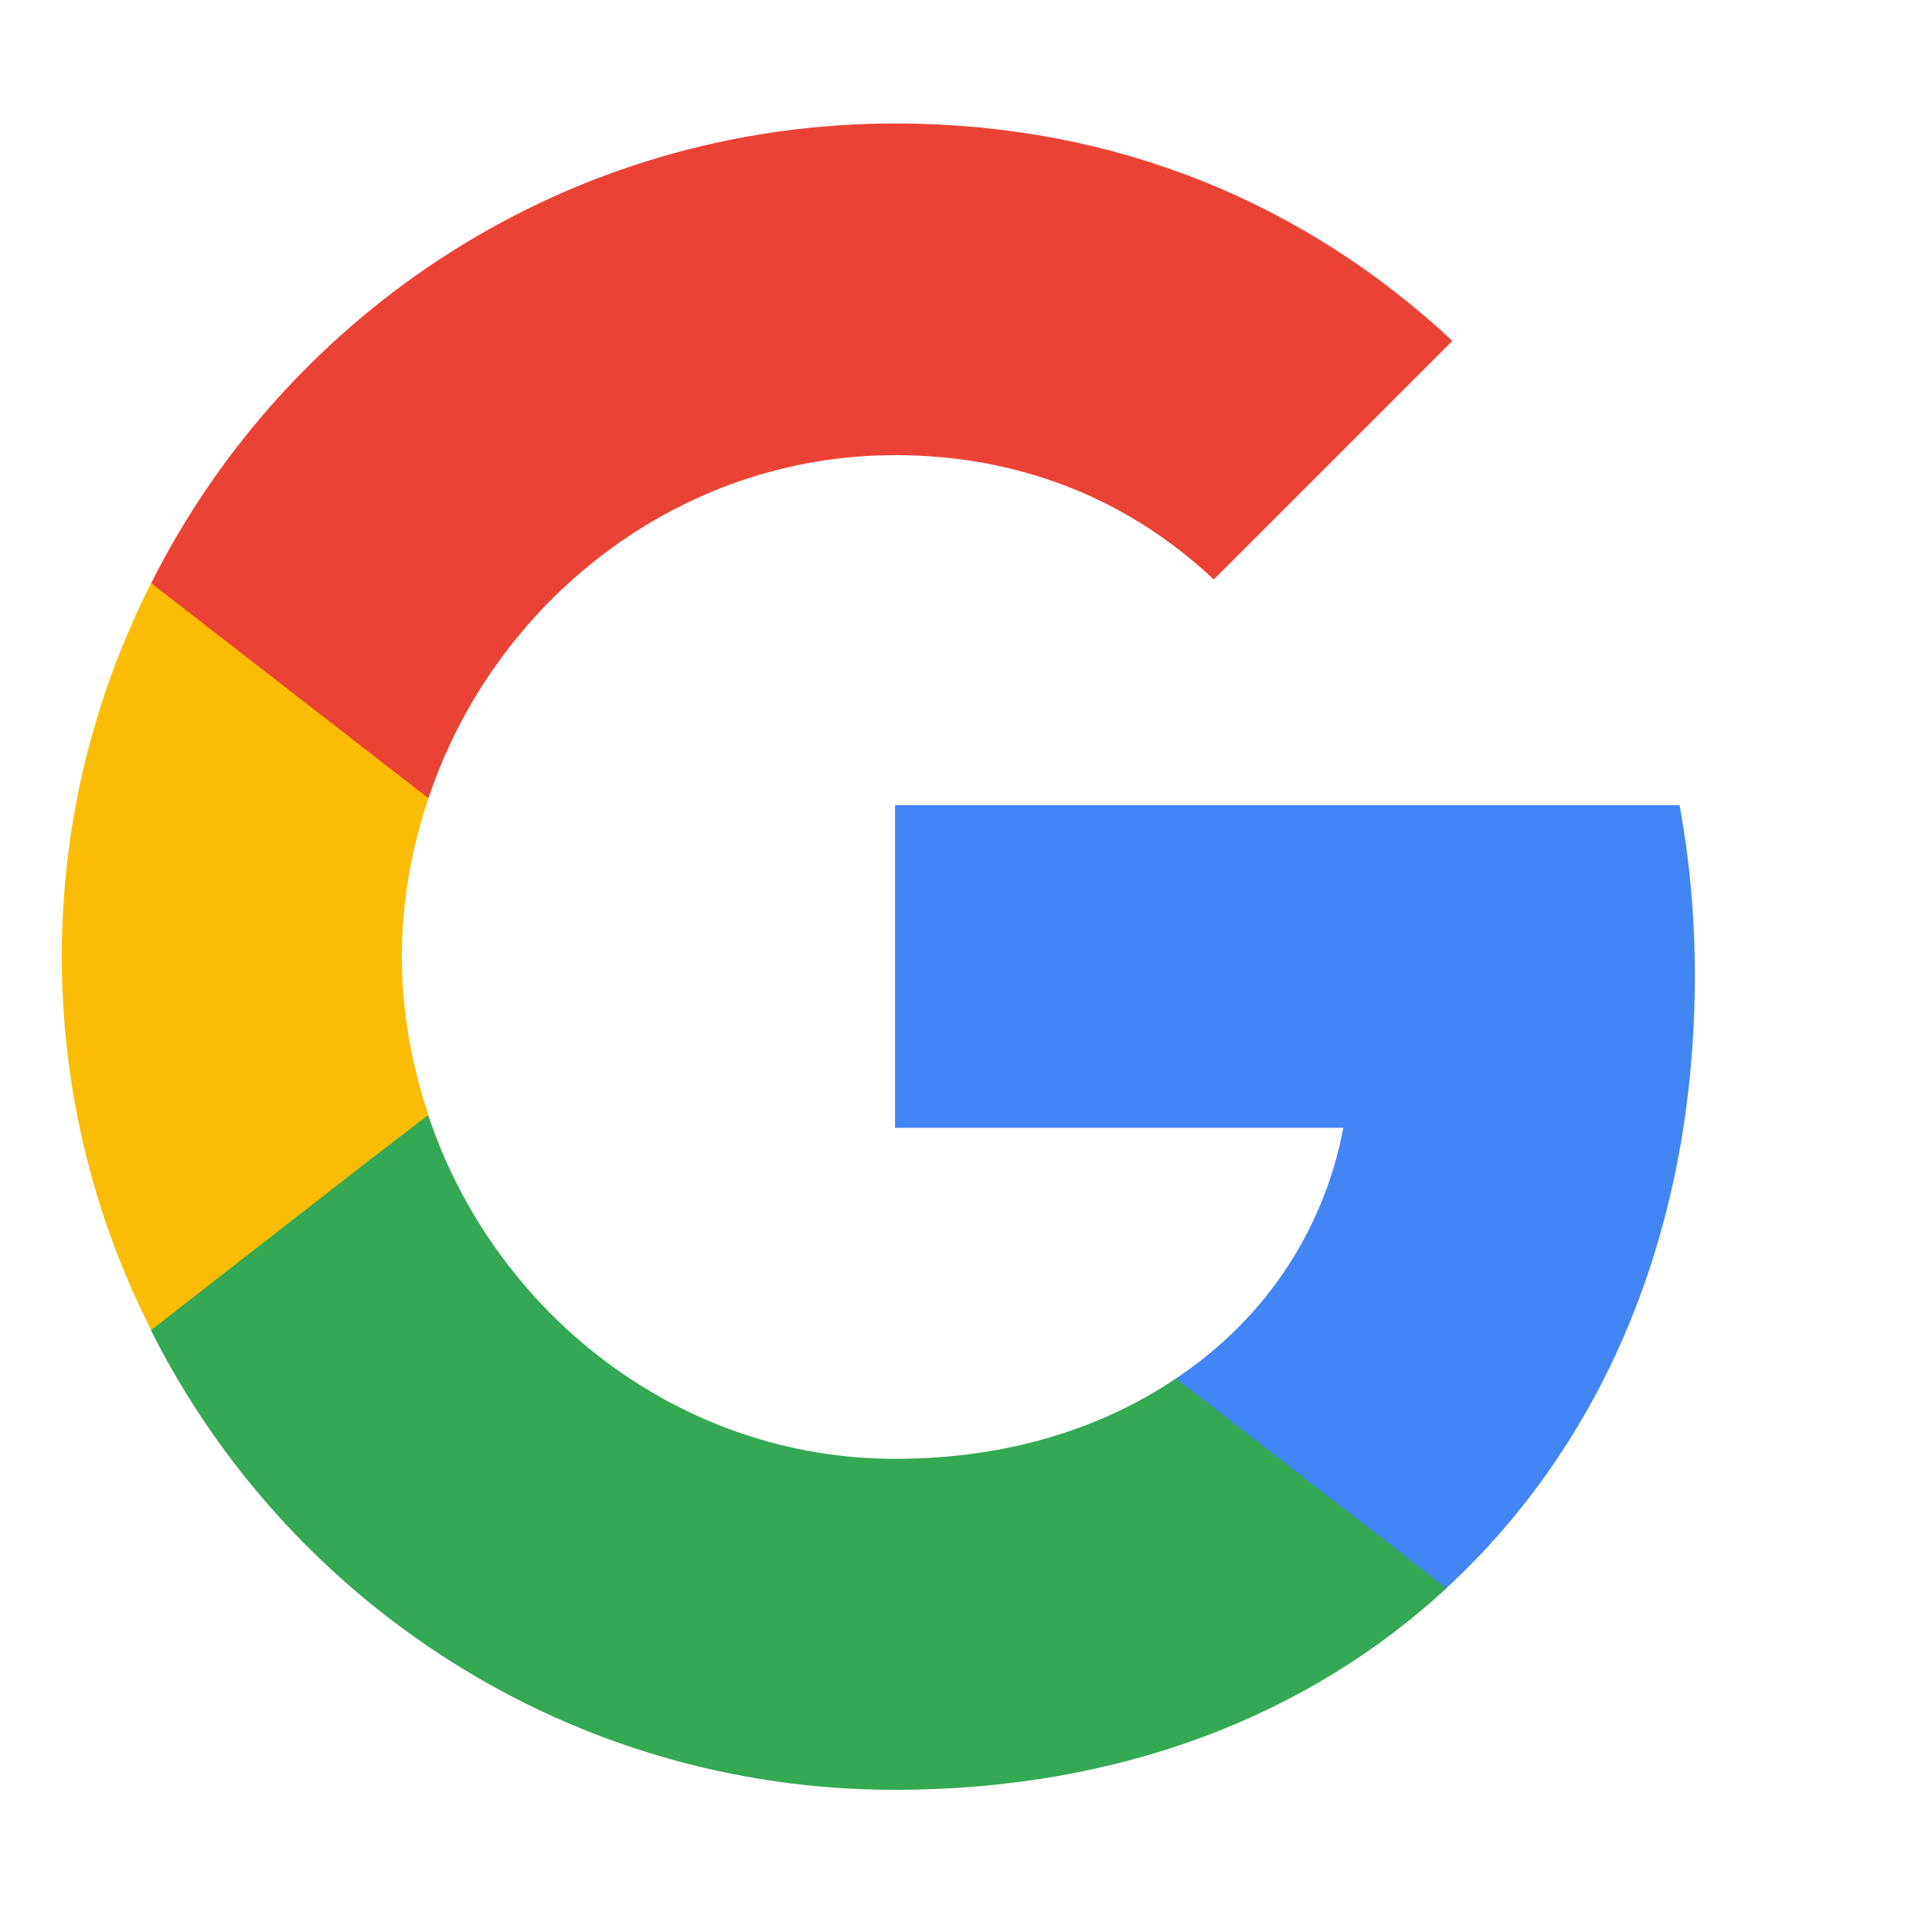 <svg width="12" height="12" viewBox="0 0 12 12" fill="none" xmlns="http://www.w3.org/2000/svg">
<g clip-path="url(#clip0_6020_26653)">
<path d="M10.527 6.059C10.527 5.692 10.494 5.34 10.432 5.001H5.559V7.005H8.344C8.221 7.649 7.854 8.195 7.304 8.562V9.865H8.983C9.962 8.962 10.527 7.635 10.527 6.059Z" fill="#4285F4"/>
<path d="M5.559 11.117C6.956 11.117 8.128 10.656 8.984 9.865L7.304 8.562C6.843 8.873 6.255 9.061 5.559 9.061C4.213 9.061 3.07 8.153 2.661 6.93H0.939V8.266C1.79 9.955 3.536 11.117 5.559 11.117Z" fill="#34A853"/>
<path d="M2.661 6.925C2.557 6.614 2.496 6.285 2.496 5.942C2.496 5.598 2.557 5.269 2.661 4.958V3.622H0.939C0.586 4.319 0.384 5.104 0.384 5.942C0.384 6.779 0.586 7.565 0.939 8.261L2.28 7.217L2.661 6.925Z" fill="#FBBC05"/>
<path d="M5.559 2.827C6.321 2.827 6.998 3.091 7.539 3.599L9.021 2.117C8.123 1.28 6.956 0.767 5.559 0.767C3.536 0.767 1.79 1.929 0.939 3.622L2.661 4.958C3.07 3.735 4.213 2.827 5.559 2.827Z" fill="#EA4335"/>
</g>
<defs>
<clipPath id="clip0_6020_26653">
<rect width="11.5" height="11.5" fill="white"/>
</clipPath>
</defs>
</svg>
